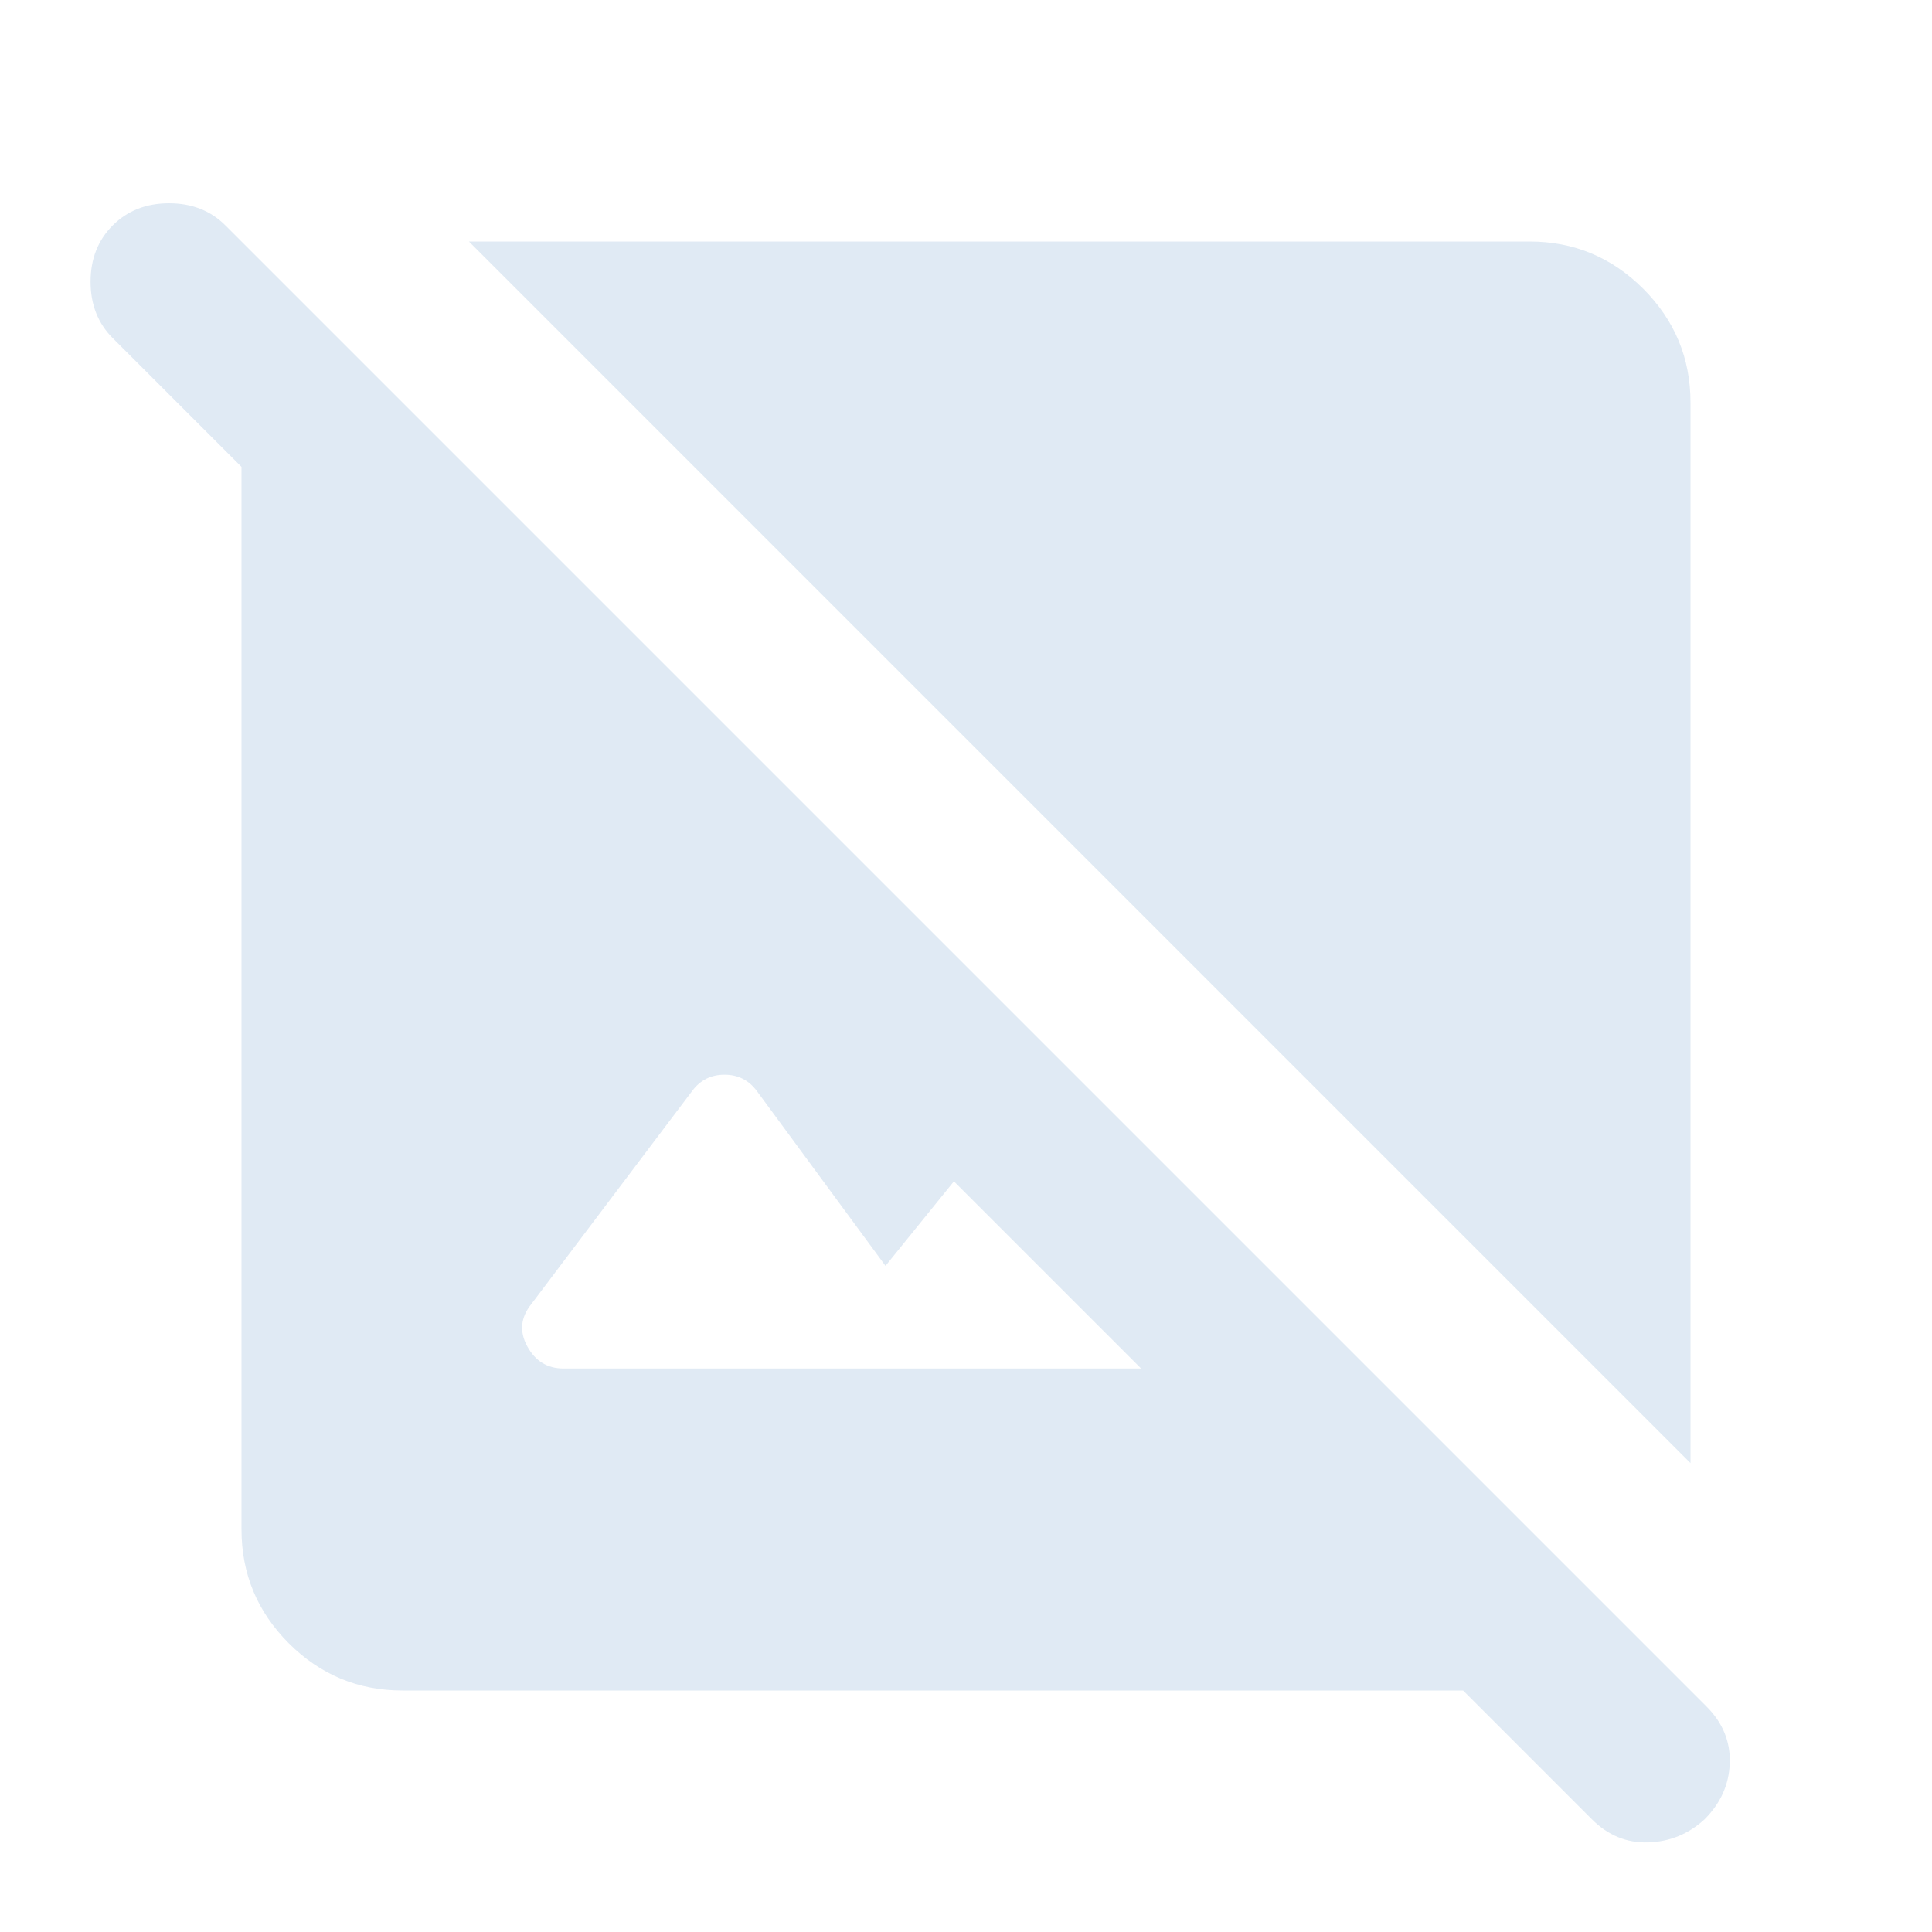 <svg width="150" height="150" viewBox="0 0 150 150" fill="none" xmlns="http://www.w3.org/2000/svg">
<path d="M123.594 141.25L113.594 131.25H31.25C27.812 131.25 24.869 130.027 22.419 127.581C19.973 125.131 18.75 122.188 18.75 118.75V36.25L8.75 26.25C7.604 25.104 7.031 23.646 7.031 21.875C7.031 20.104 7.604 18.646 8.75 17.5C9.896 16.354 11.354 15.781 13.125 15.781C14.896 15.781 16.354 16.354 17.5 17.5L132.5 132.5C133.75 133.75 134.35 135.208 134.3 136.875C134.246 138.542 133.594 140 132.344 141.25C131.094 142.396 129.635 142.994 127.969 143.044C126.302 143.098 124.844 142.5 123.594 141.25ZM43.75 106.25H88.594L74.062 91.719L68.75 98.281L58.75 84.688C58.125 83.854 57.292 83.438 56.25 83.438C55.208 83.438 54.375 83.854 53.75 84.688L41.25 101.25C40.417 102.292 40.312 103.385 40.938 104.531C41.562 105.677 42.5 106.25 43.75 106.25ZM131.25 113.594L36.406 18.75H118.75C122.188 18.75 125.131 19.973 127.581 22.419C130.027 24.869 131.25 27.812 131.25 31.25V113.594Z" fill="#E0EAF4"/>
</svg>
